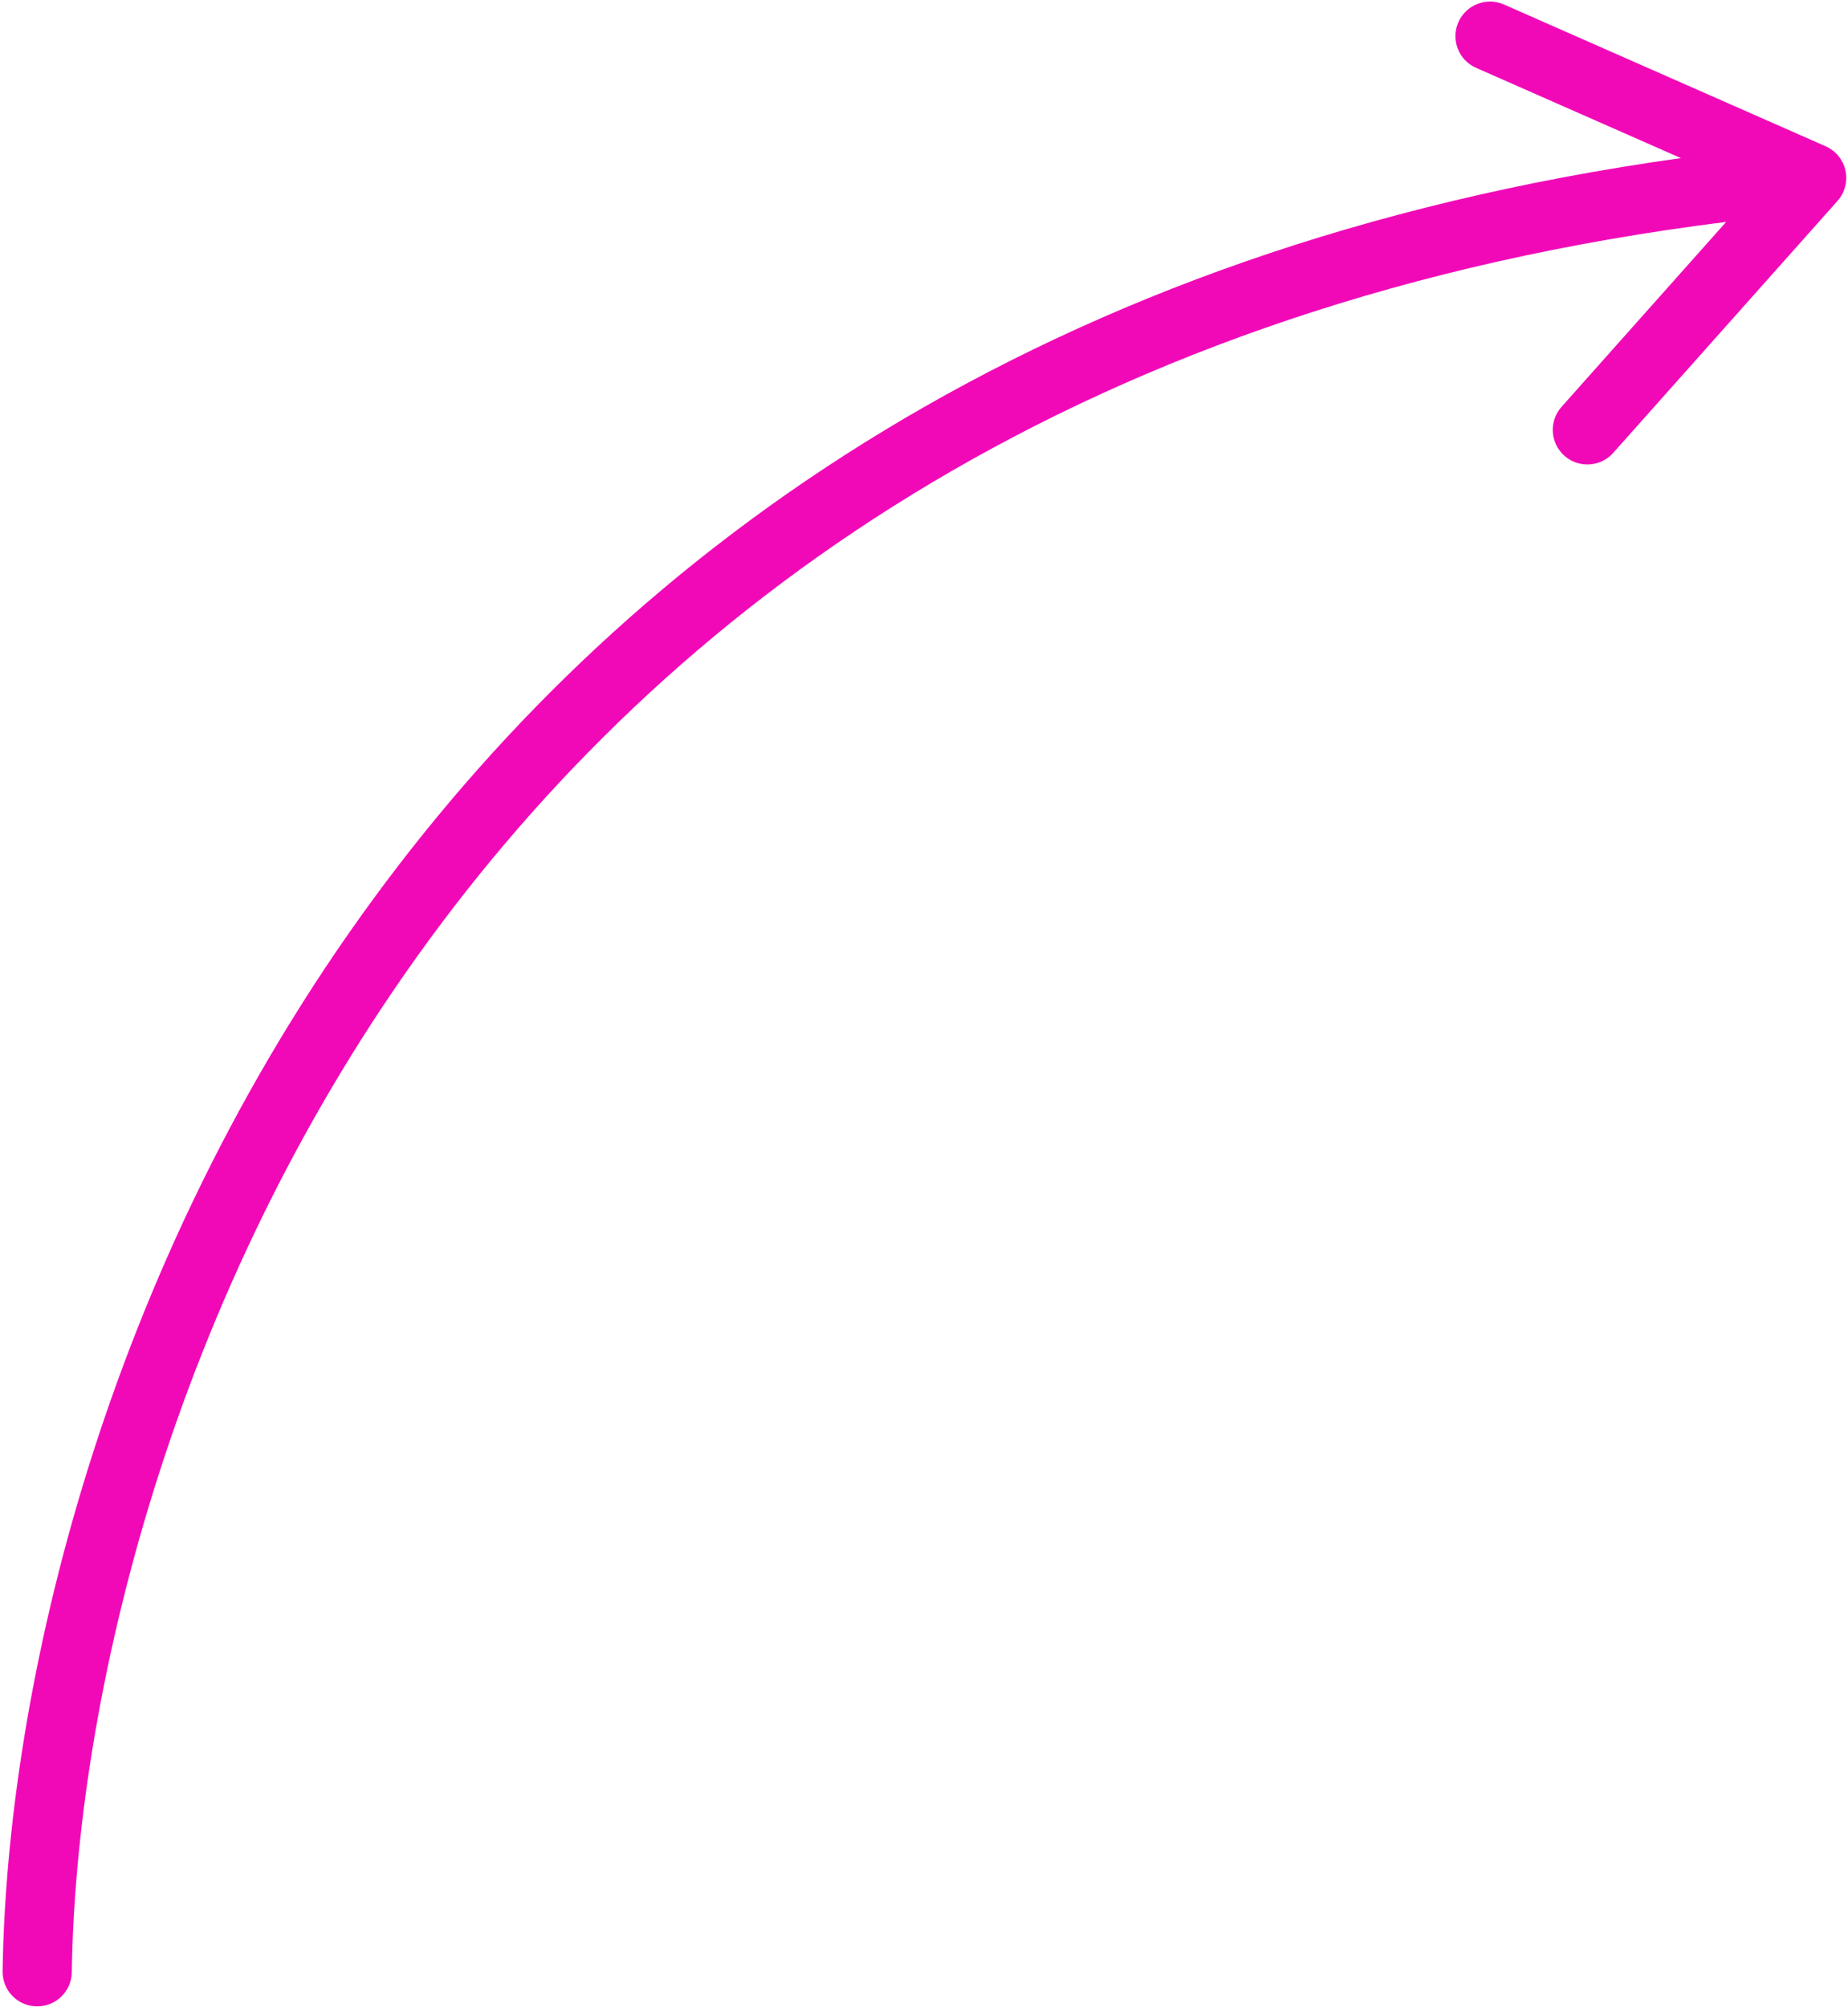 <?xml version="1.0" encoding="UTF-8"?> <svg xmlns="http://www.w3.org/2000/svg" width="360" height="391" viewBox="0 0 360 391" fill="none"><path fill-rule="evenodd" clip-rule="evenodd" d="M7.149 390.84C10.871 390.894 13.933 387.921 13.987 384.198C14.744 332.3 32.613 252.533 83.789 182.825C132.566 116.384 211.8 58.781 336.265 43.231L304.192 79.258C301.717 82.039 301.964 86.3 304.745 88.775C307.525 91.25 311.786 91.003 314.261 88.222L357.953 39.142C359.387 37.532 359.964 35.334 359.505 33.228C359.047 31.122 357.61 29.362 355.637 28.492L292.982 0.879C289.575 -0.623 285.597 0.922 284.095 4.328C282.594 7.735 284.139 11.714 287.545 13.215L327.443 30.799C203.319 48.105 122.907 106.76 72.922 174.847C19.854 247.133 1.299 329.723 0.507 384.002C0.453 387.724 3.427 390.786 7.149 390.84Z" fill="#F109B8"></path></svg> 